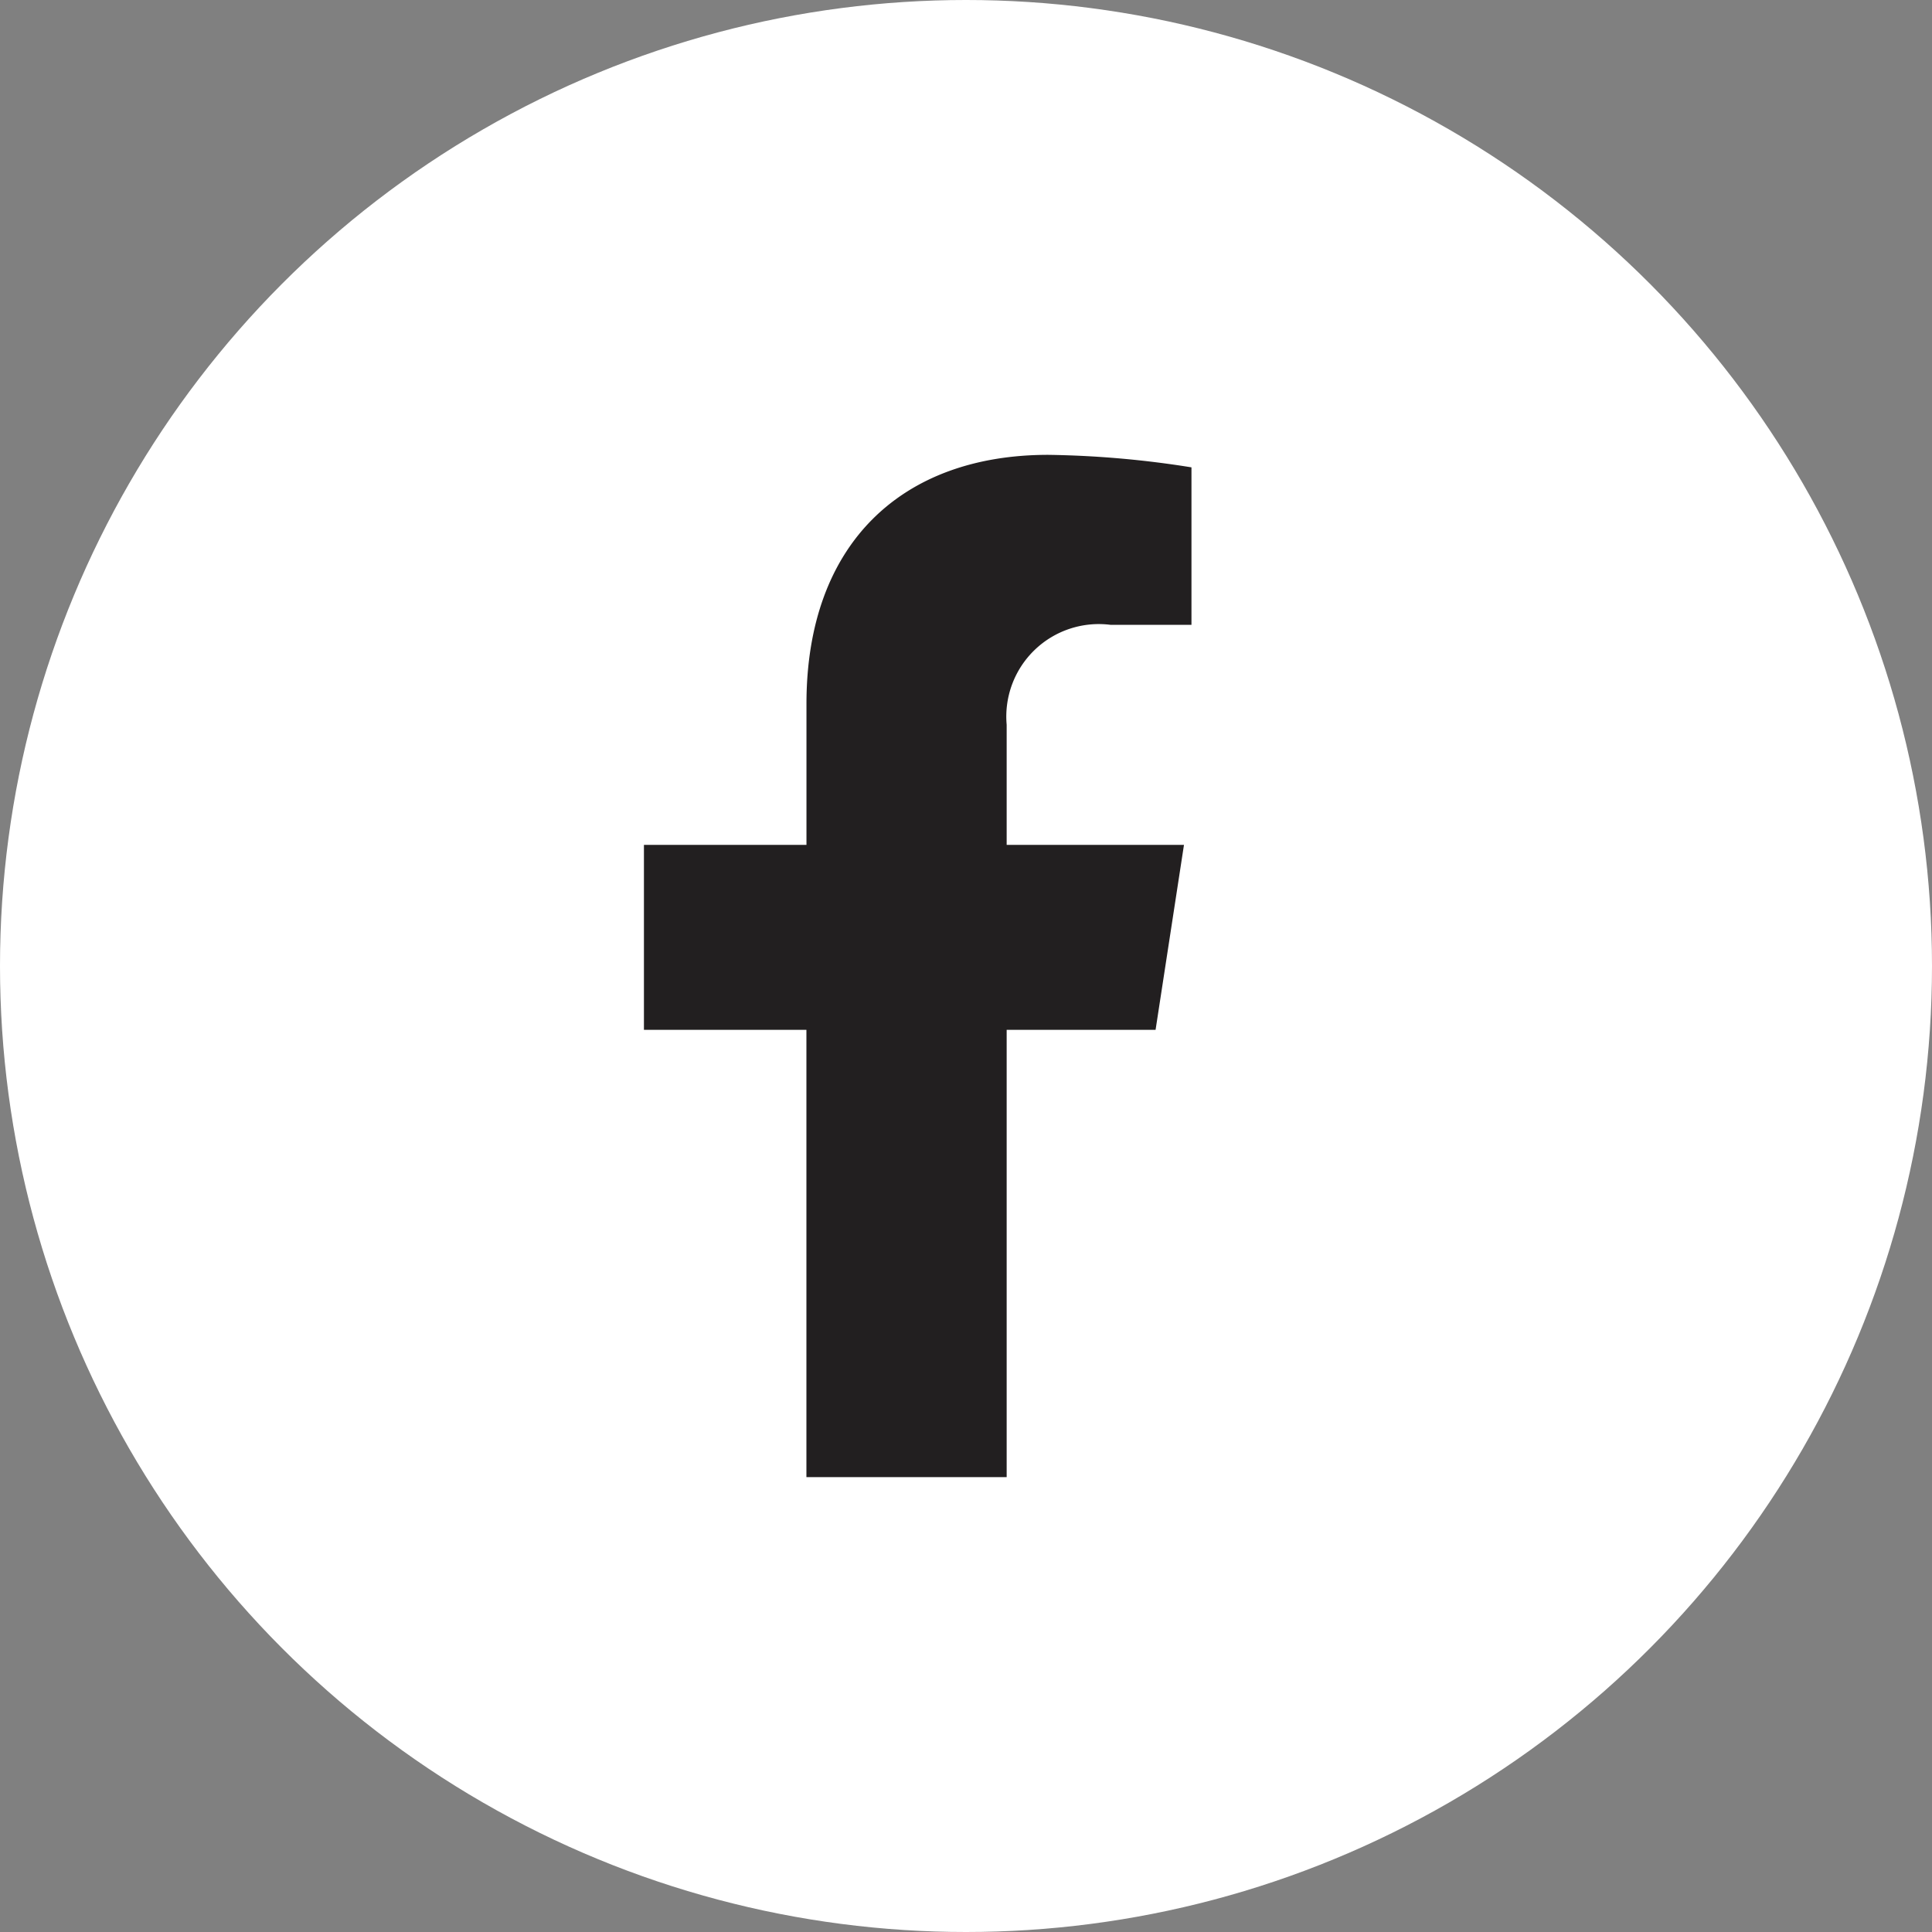 <svg xmlns="http://www.w3.org/2000/svg" width="40" height="40" viewBox="0 0 40 40">
  <rect x="0" y="0" width="40" height="40" fill="#808080" stroke="none"/>
  <g id="social-facebook" transform="translate(-1059 -437)">
    <circle id="Ellipse_229" data-name="Ellipse 229" cx="20" cy="20" r="20" transform="translate(1059 437)" fill="#fff"/>
    <path id="facebook-f" d="M33.483,11.905l.588-3.83H30.4V5.589A1.915,1.915,0,0,1,32.555,3.52h1.671V.259A20.376,20.376,0,0,0,31.26,0c-3.027,0-5.005,1.835-5.005,5.156V8.075H22.89v3.83h3.364v9.26H30.4v-9.26Z" transform="translate(1049.442 446.417)" fill="#221f20"/>
  </g>
</svg>
